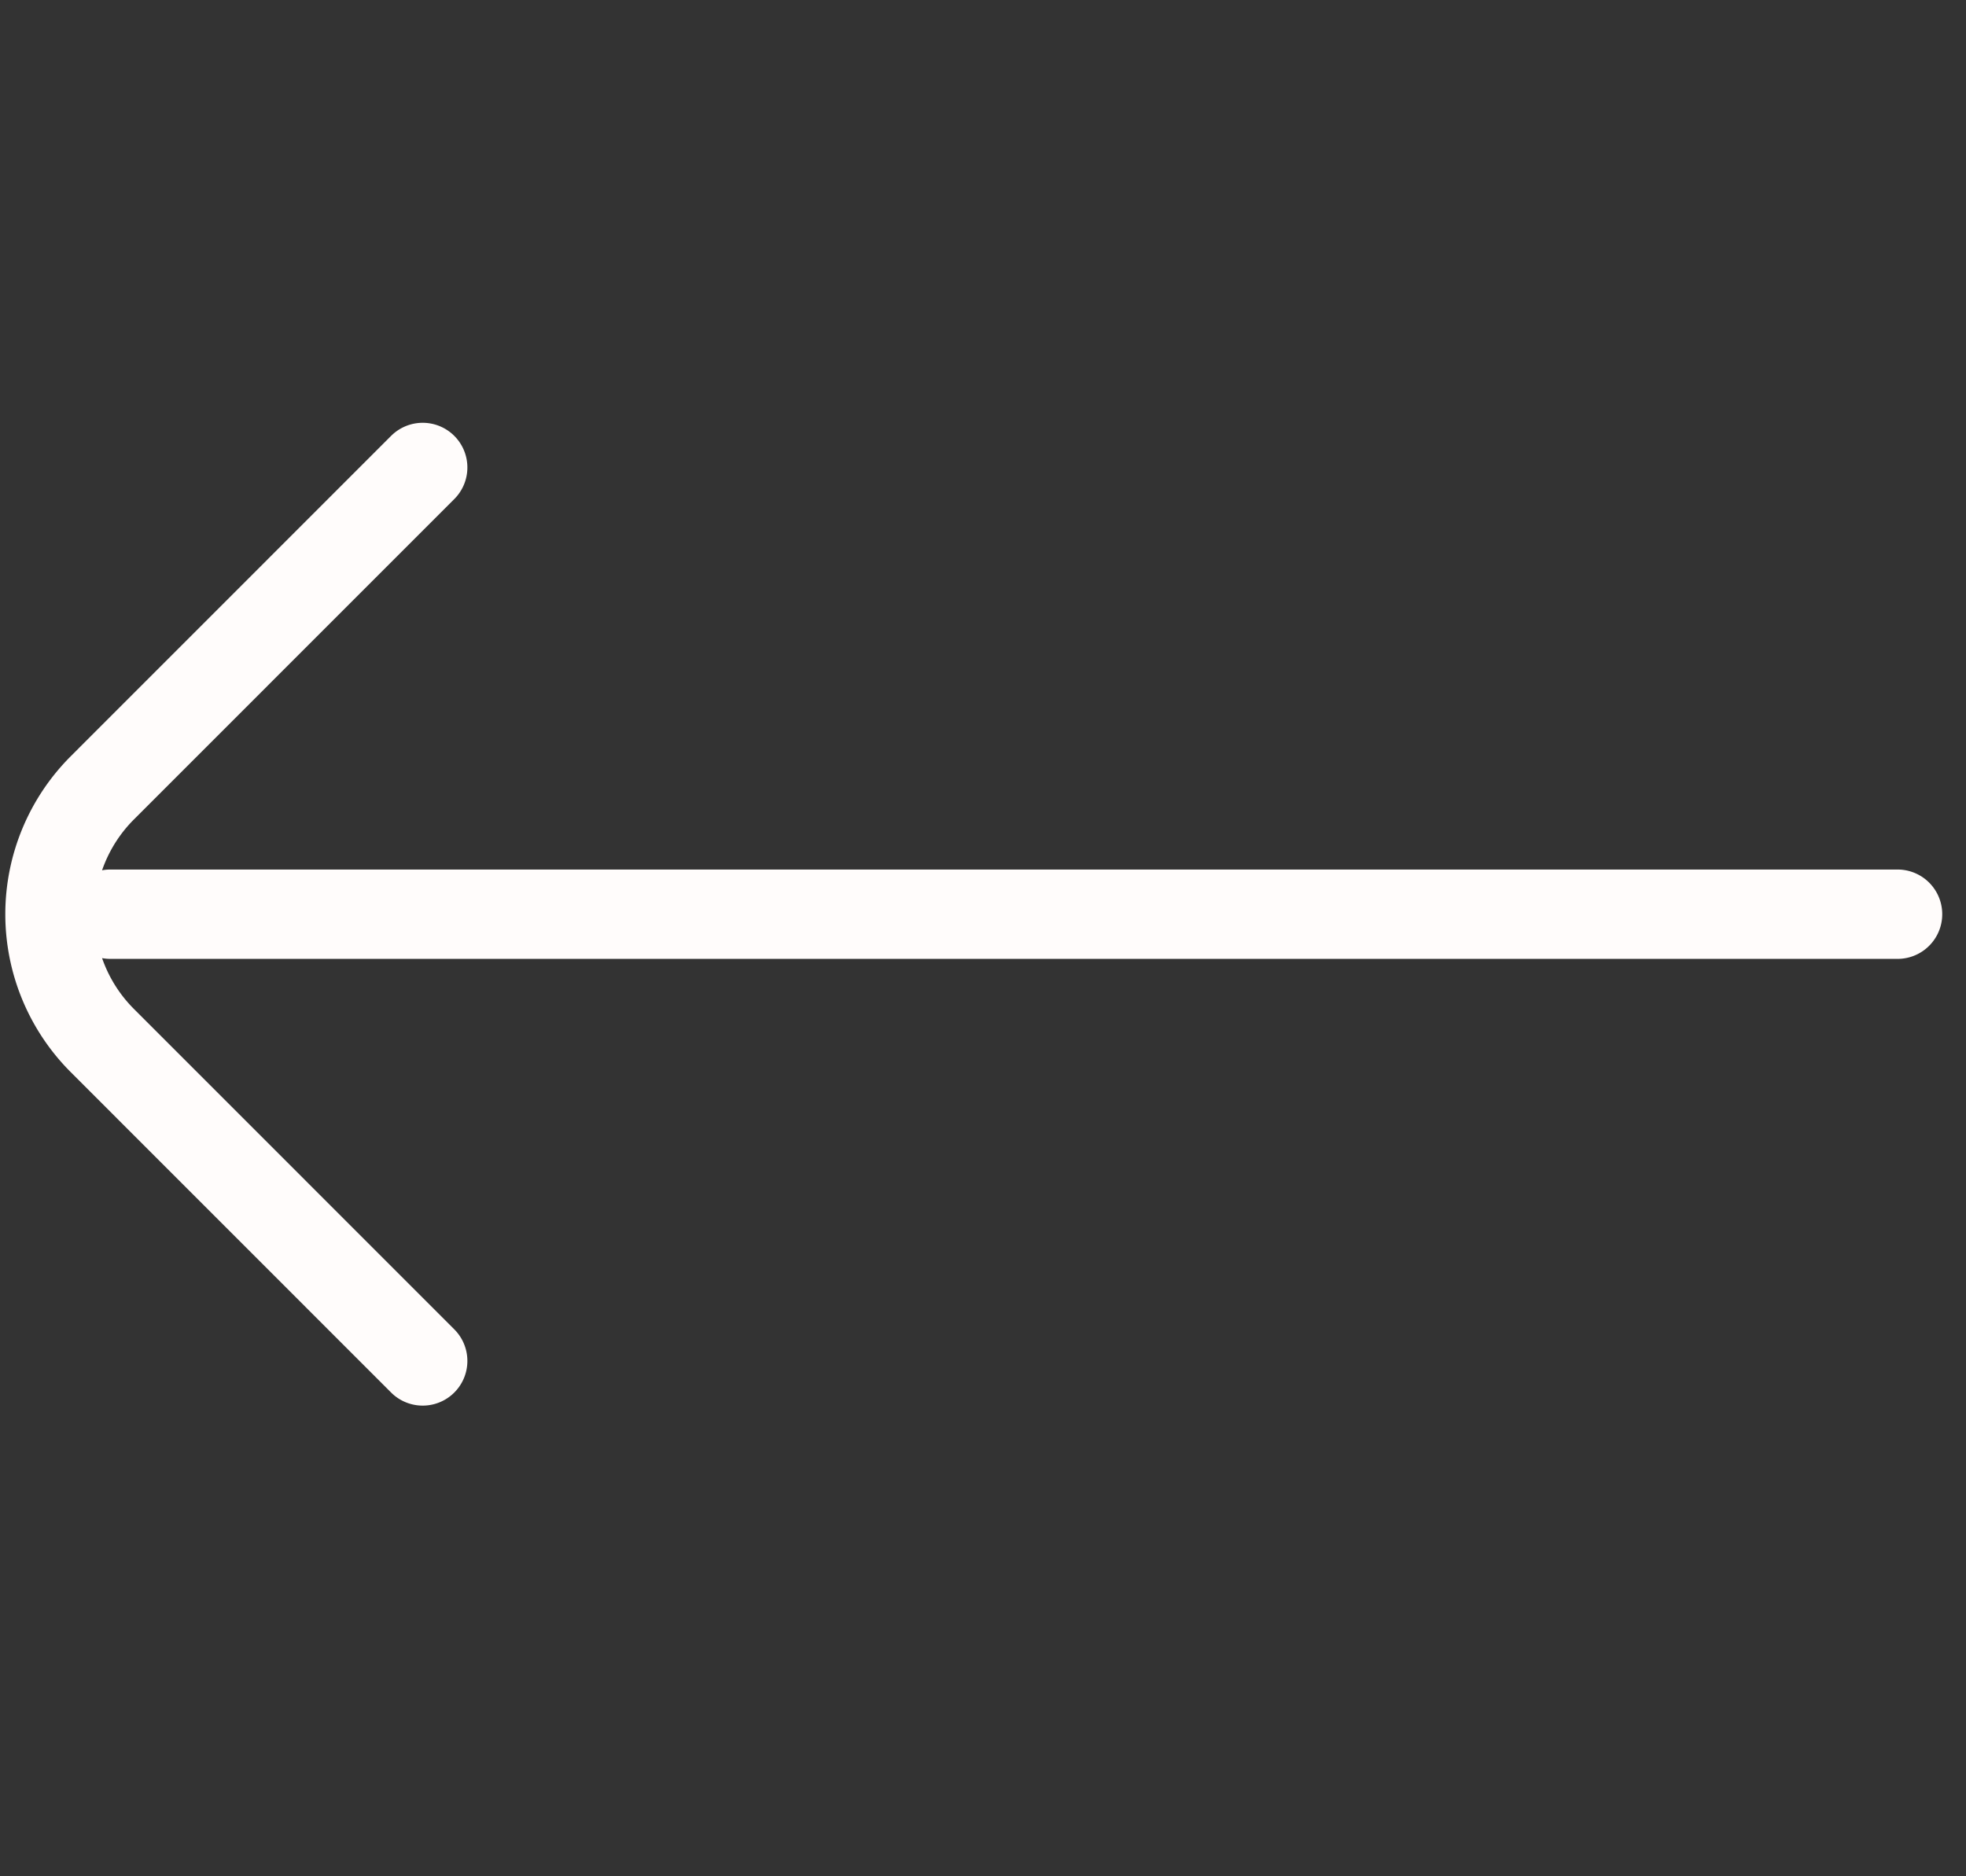 <svg xmlns="http://www.w3.org/2000/svg" width="22" height="21" fill="none"><rect width="100%" height="100%" fill="#333333" stroke="none"/><path d="M4.73 5.232L1.145 8.818a2 2 0 000 2.828l3.585 3.586M1.234 10.232h20" stroke="#FFFCFB" stroke-linecap="round"/></svg>